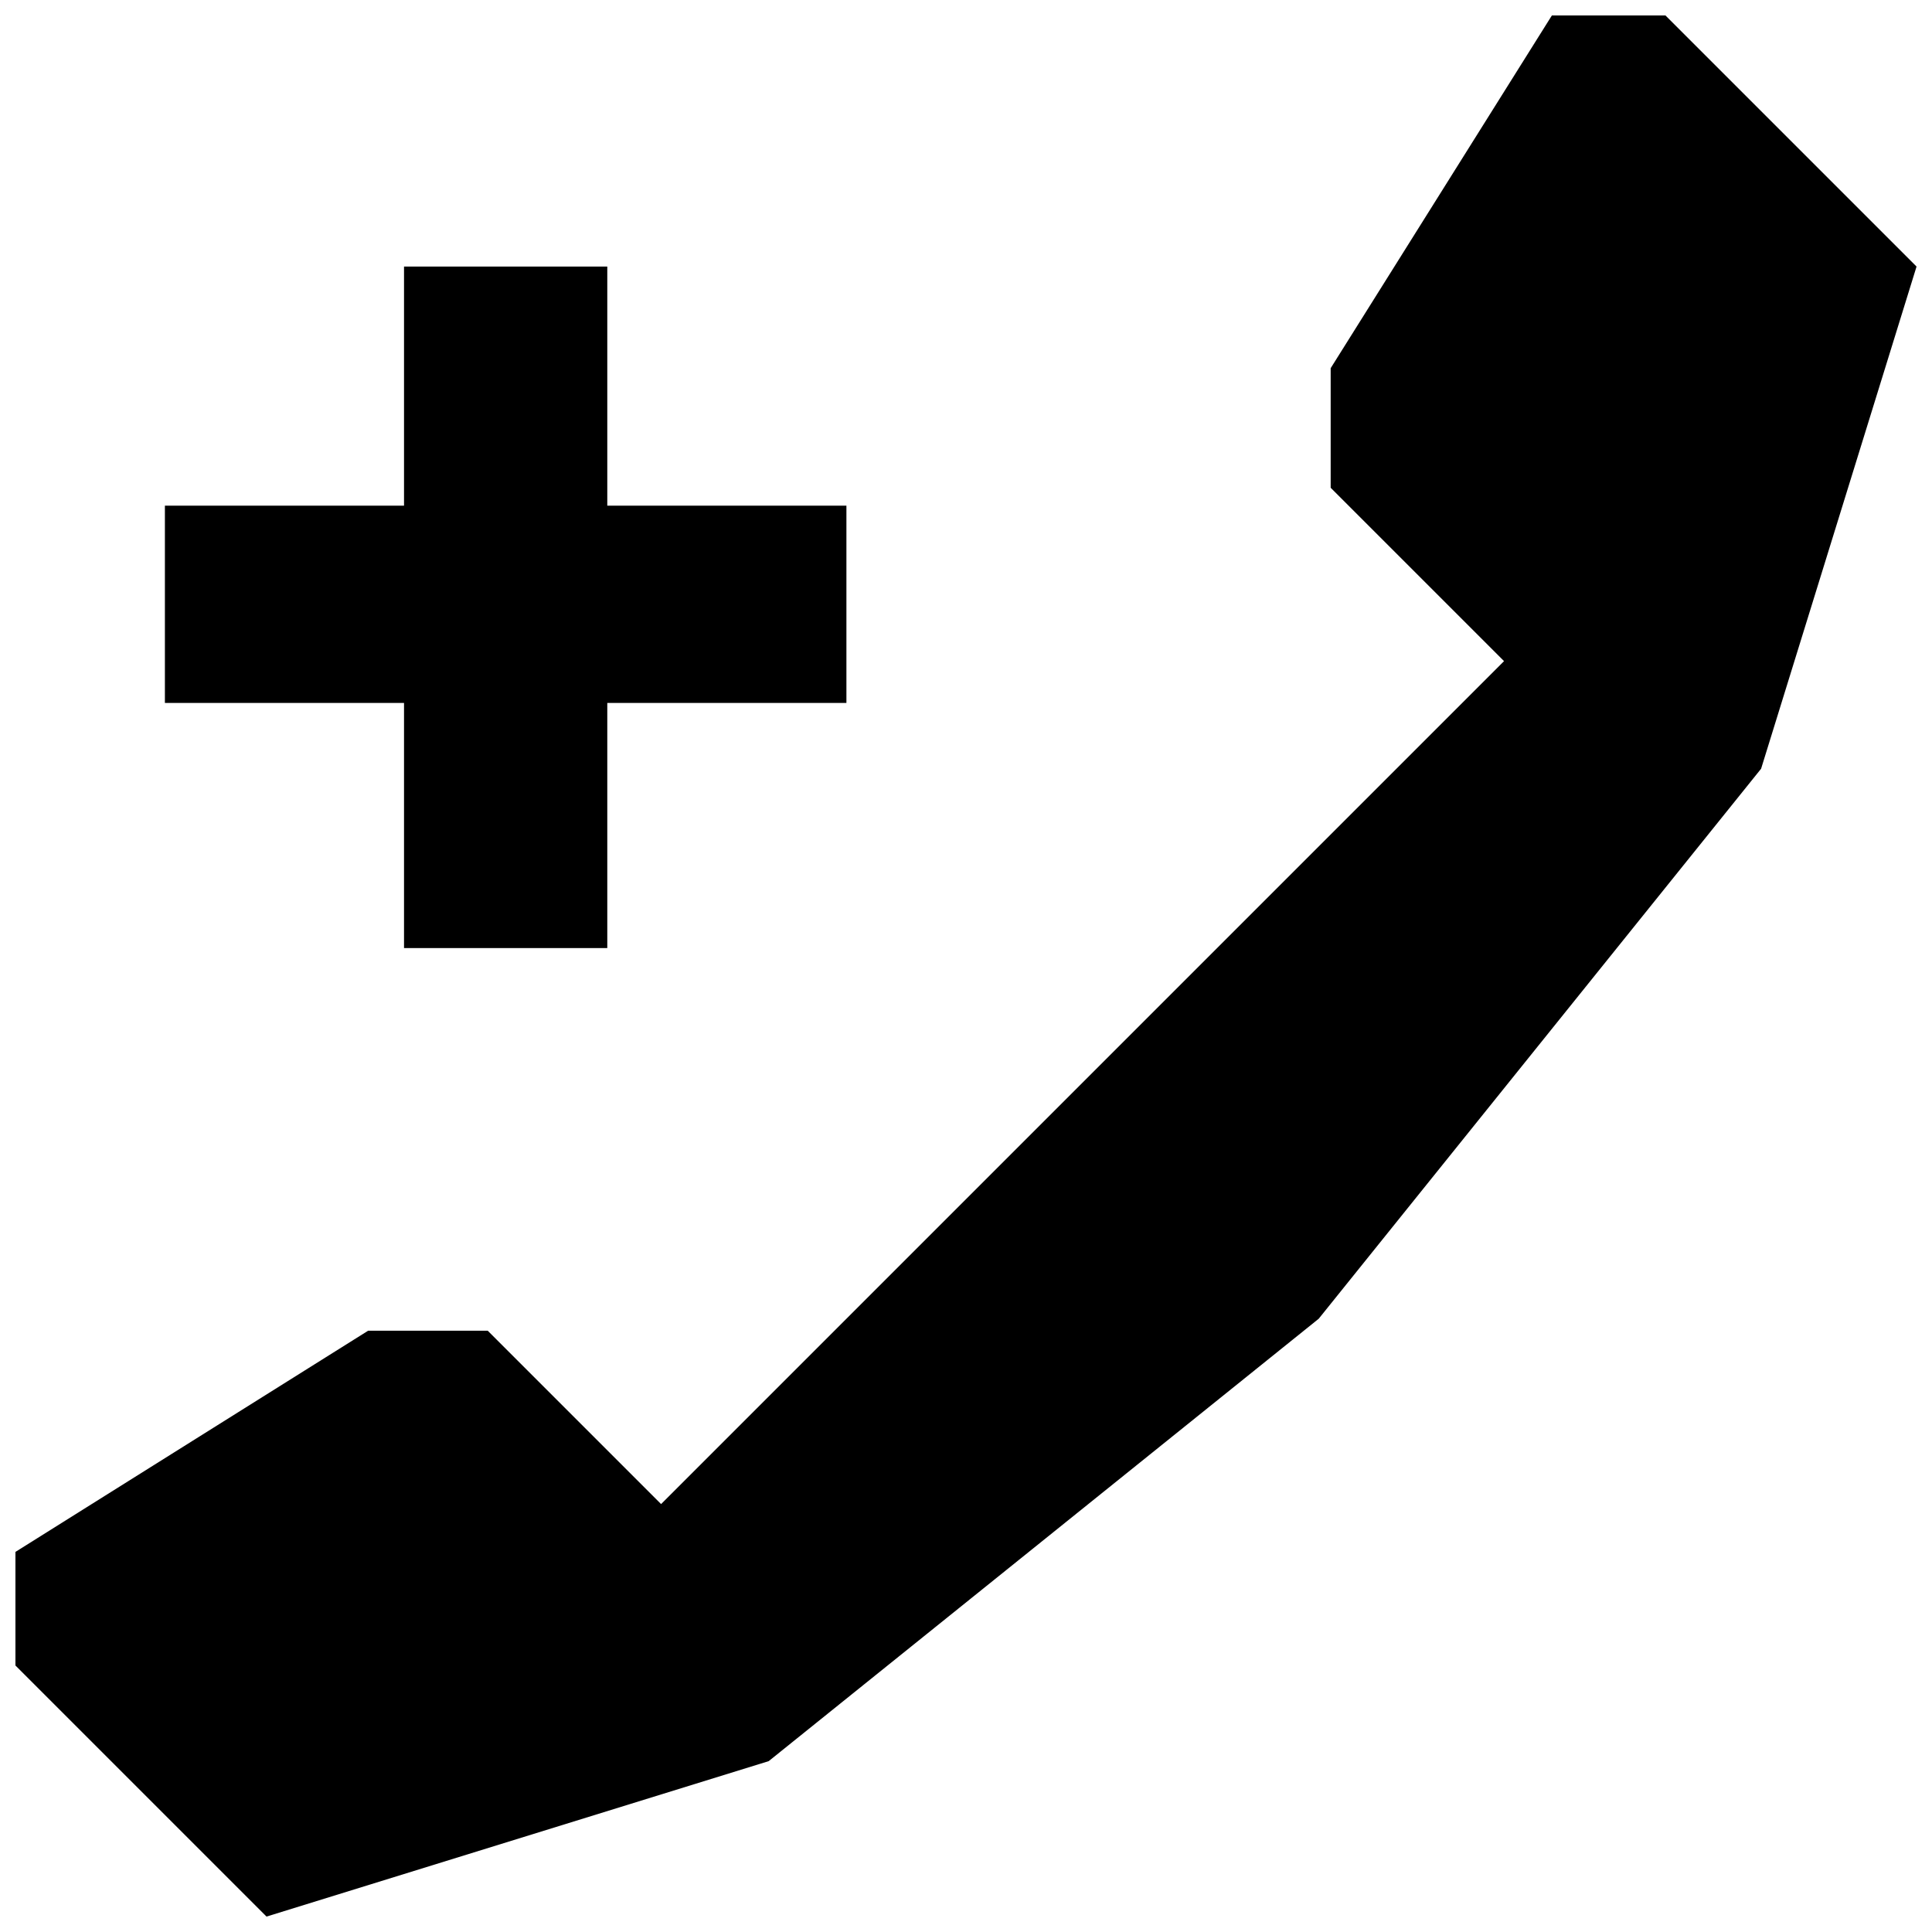 <?xml version="1.0" encoding="UTF-8"?>
<!-- The Best Svg Icon site in the world: iconSvg.co, Visit us! https://iconsvg.co -->
<svg width="800px" height="800px" version="1.1" viewBox="144 144 512 512" xmlns="http://www.w3.org/2000/svg">
 <defs>
  <clipPath id="a">
   <path d="m148.09 148.09h503.81v503.81h-503.81z"/>
  </clipPath>
 </defs>
 <g clip-path="url(#a)">
  <path d="m251.07 395.25v-64.957h-63.371v-52.281h63.371v-63.371h53.867v63.371h63.371v52.281h-63.371v64.957h-53.867zm359.64-47.527-117.24 145.76-145.76 117.24-133.08 41.191-66.539-66.539v-30.102l93.473-58.621h31.688l45.945 45.945 223.39-223.39-45.945-45.945v-31.688l58.621-93.473h30.102l66.539 66.539z" fill-rule="evenodd"/>
 </g>
</svg>